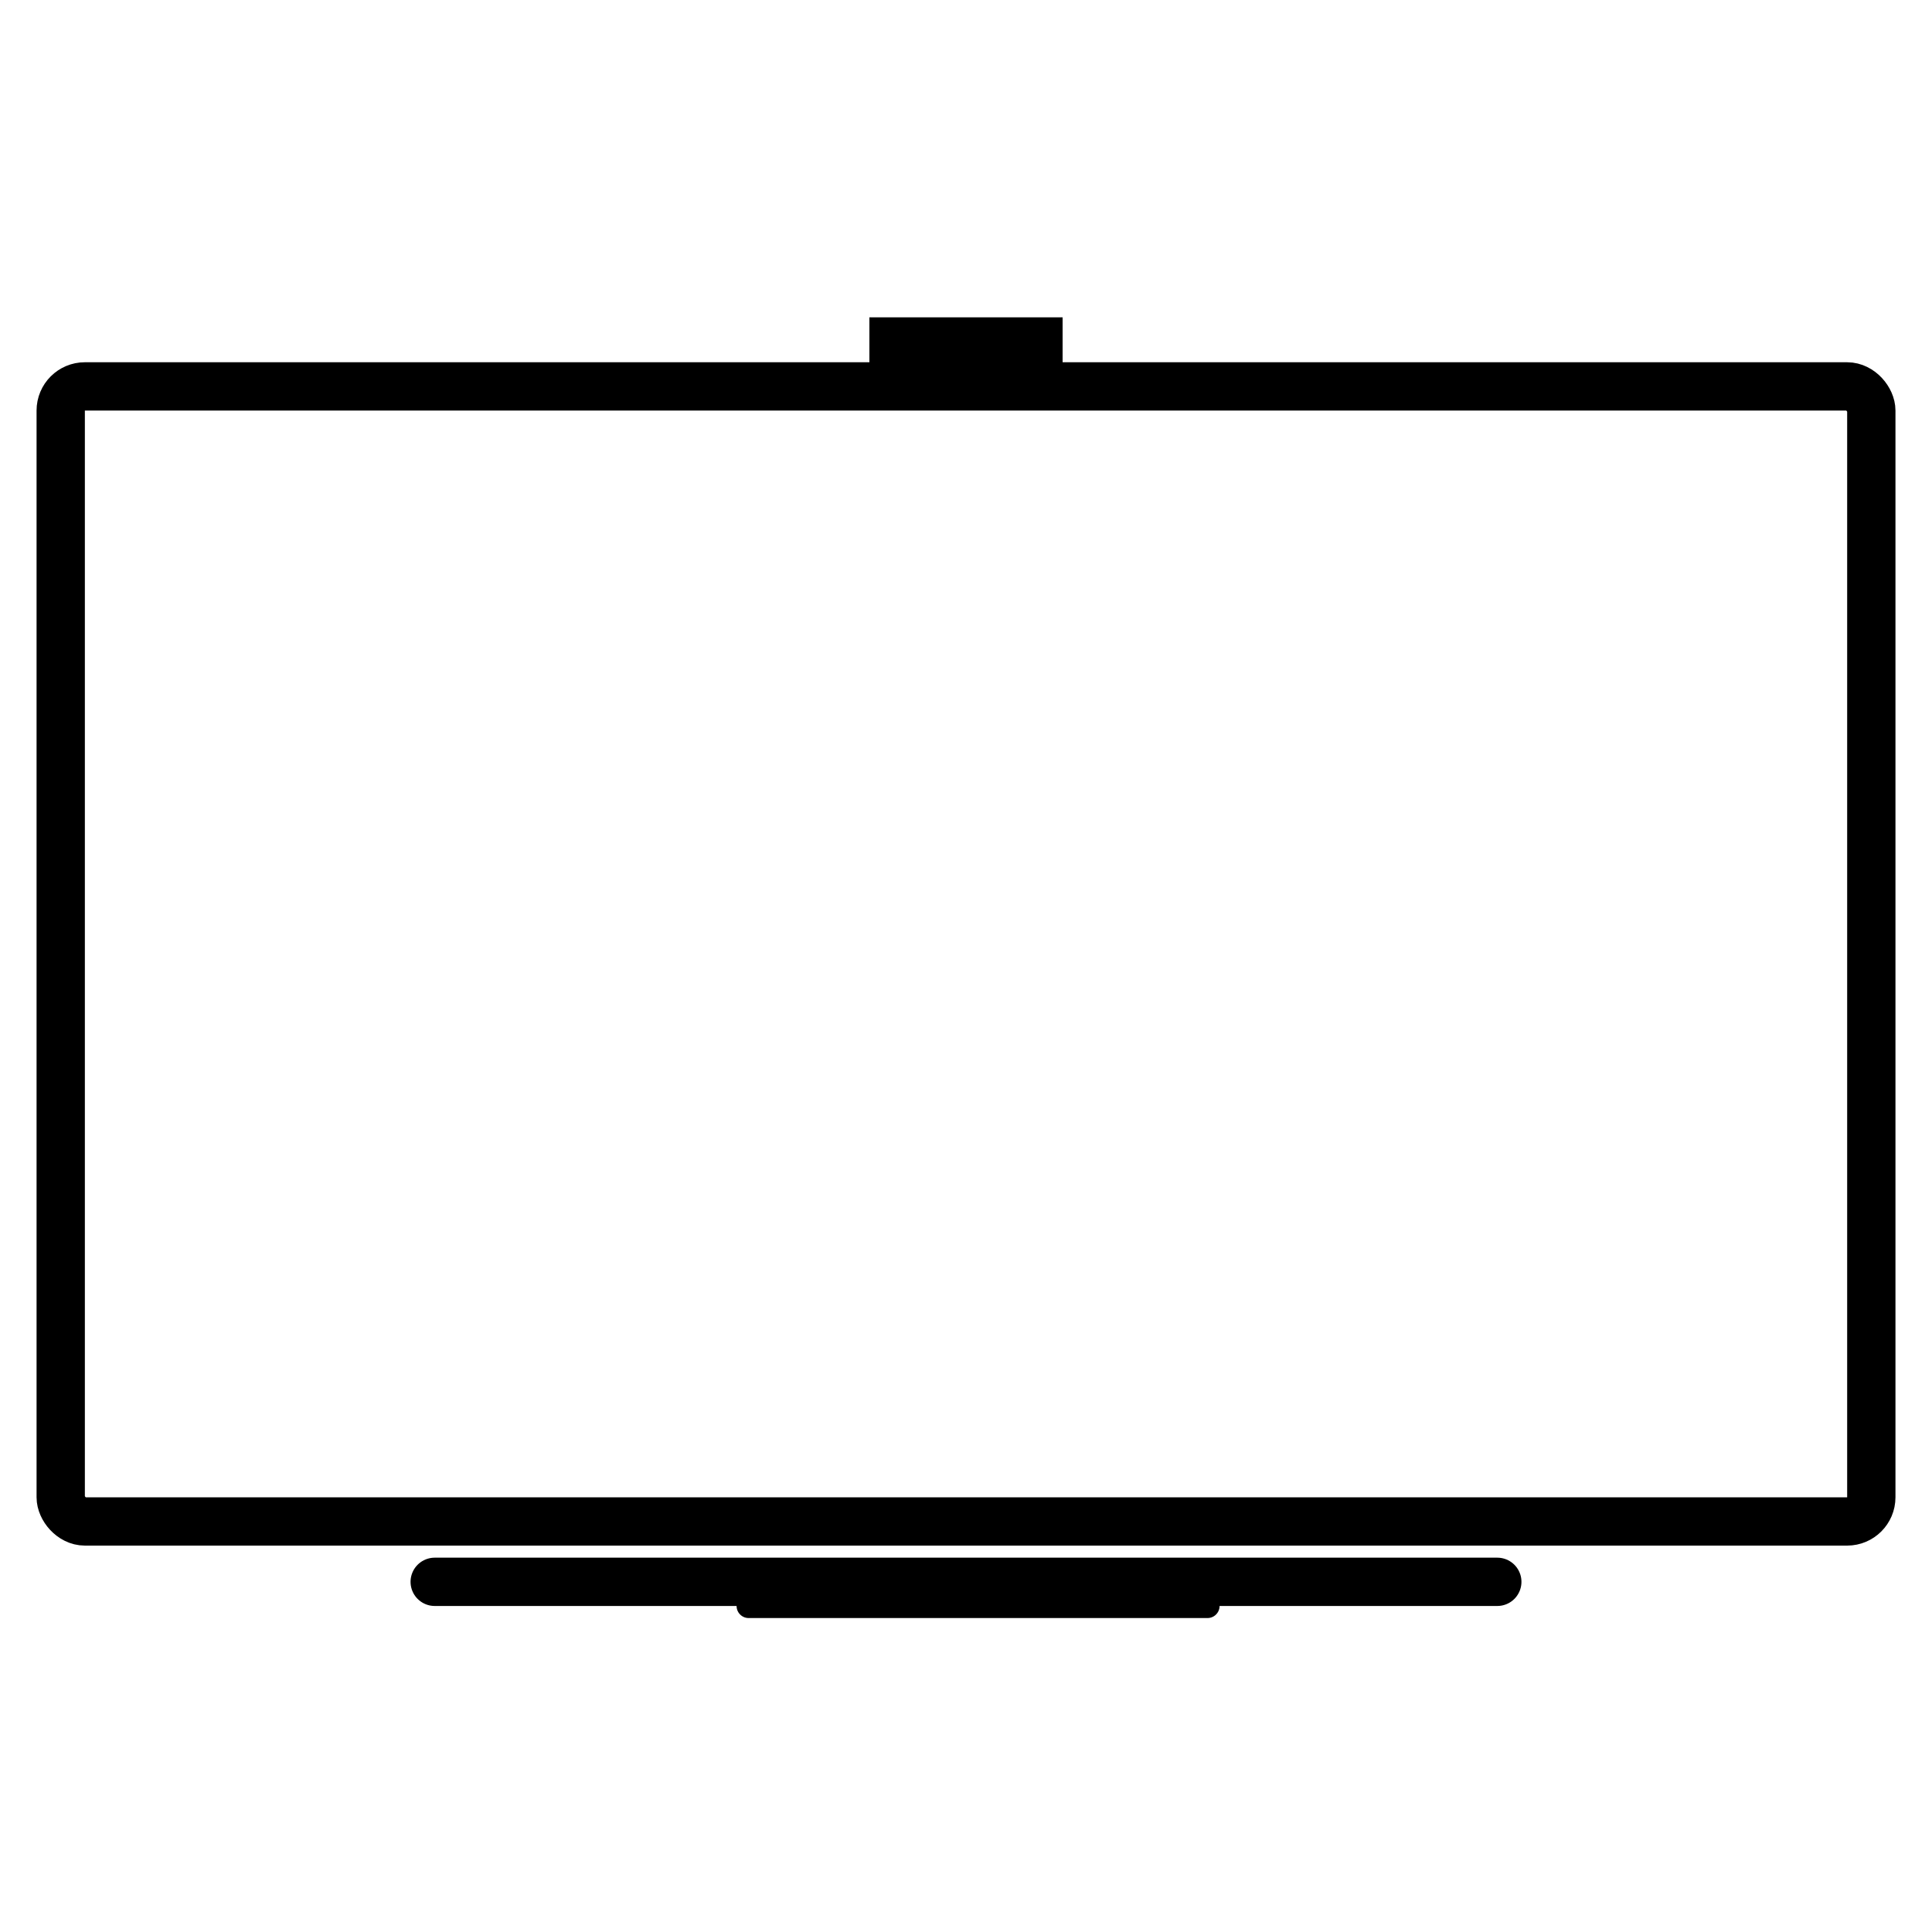 <?xml version="1.0" encoding="UTF-8"?>
<svg width="80px" height="80px" viewBox="0 0 80 80" version="1.1" xmlns="http://www.w3.org/2000/svg" xmlns:xlink="http://www.w3.org/1999/xlink">
    <title>icon/80/smart_screen</title>
    <g id="页面-1" stroke="none" stroke-width="1" fill="none" fill-rule="evenodd">
        <g id="icon" transform="translate(-1065, -2092)">
            <g id="设备分类" transform="translate(105, 1986)">
                <g id="icon/80/smart_screen" transform="translate(960, 106)">
                    <rect id="矩形" x="0" y="0" width="80" height="80"></rect>
                    <g id="编组-16" transform="translate(3.514, 13.64)" stroke="#000000">
                        <rect id="矩形" stroke-width="2" stroke-linejoin="round" x="-1" y="2.36" width="74.973" height="47" rx="1"></rect>
                        <line x1="27.486" y1="52.86" x2="46.486" y2="52.86" id="路径-22" stroke-linecap="round"></line>
                        <line x1="33.486" y1="0.5" x2="39.486" y2="0.5" id="路径-22备份" stroke-width="2" stroke-linecap="square"></line>
                        <line x1="14.486" y1="51.86" x2="58.486" y2="51.86" id="路径-22" stroke-width="2" stroke-linecap="round"></line>
                    </g>
                </g>
            </g>
        </g>
    </g>
</svg>